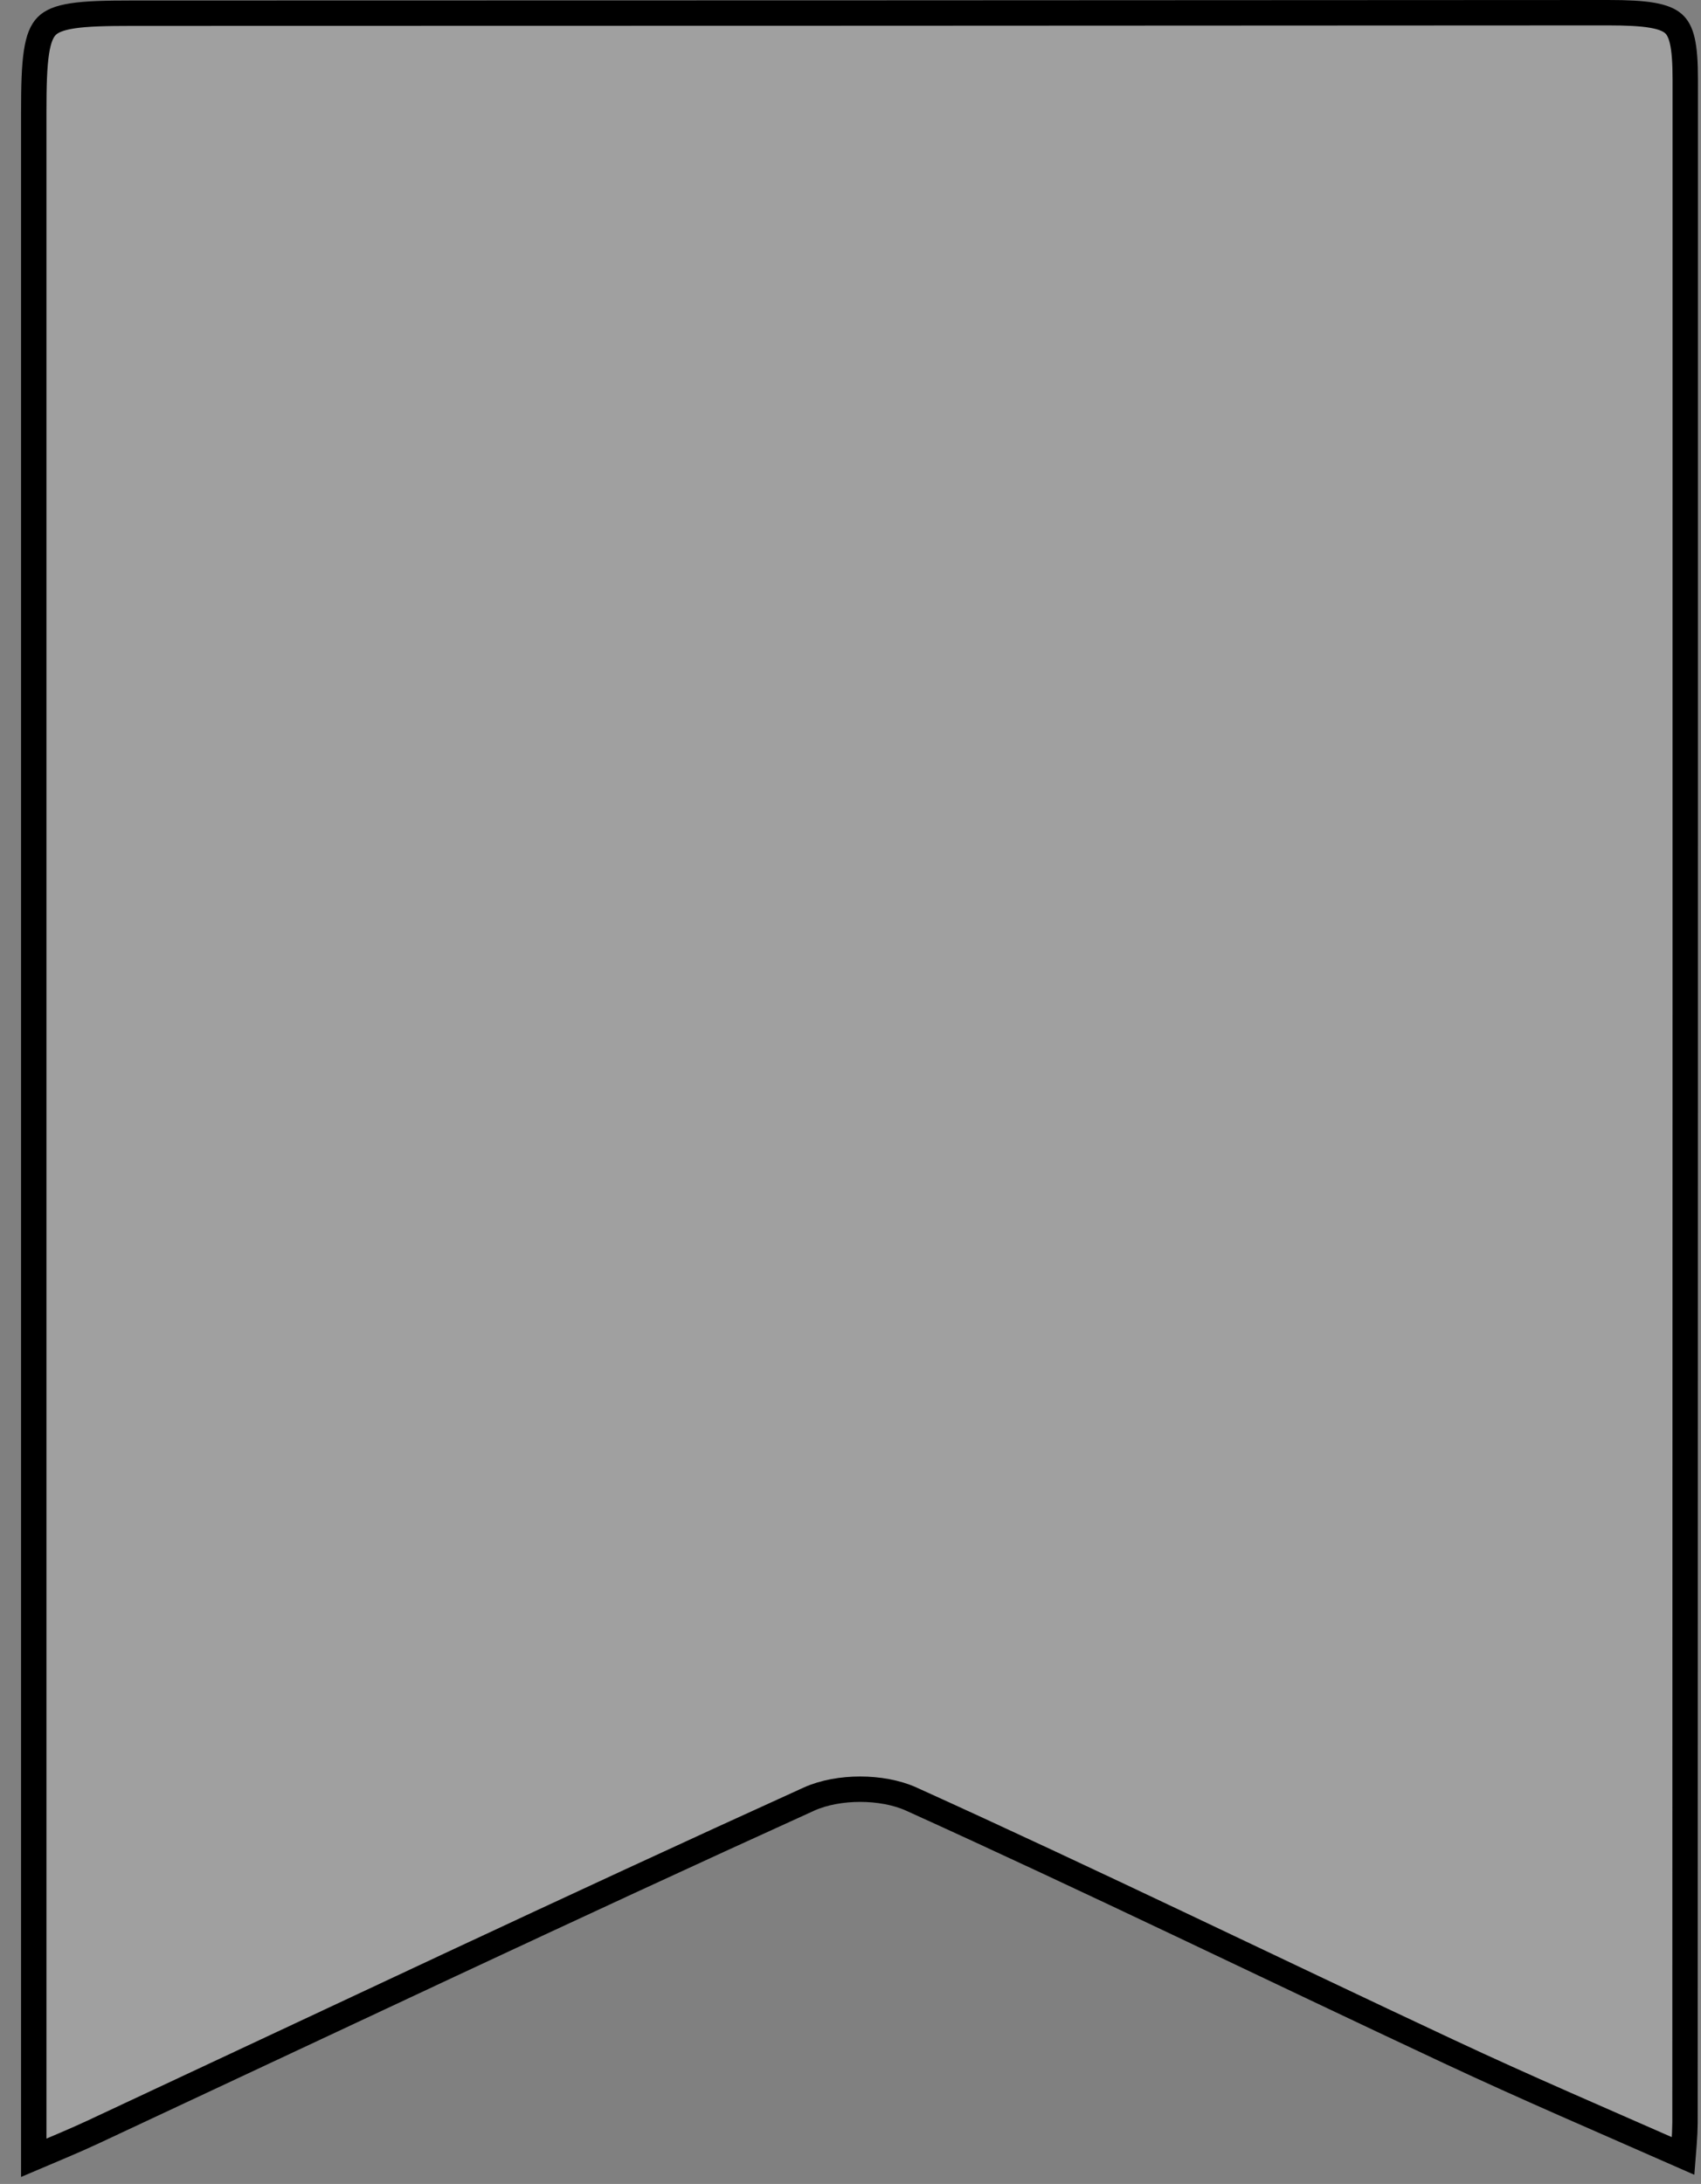 <svg xmlns="http://www.w3.org/2000/svg" width="67" height="86" viewBox="0 0 67 86" fill="none">
  <rect x="0" y="0" width="67" height="86" fill="#808080" stroke="none"/>
  <path d="M63.34 0.5C64.09 0.5 64.652 0.527 65.081 0.602C65.508 0.676 65.756 0.791 65.913 0.929C66.064 1.061 66.184 1.26 66.265 1.613C66.347 1.976 66.38 2.463 66.38 3.13C66.38 29.95 66.38 56.77 66.37 83.59L66.358 84.004C66.345 84.267 66.323 84.55 66.295 84.897C63.113 83.495 60.084 82.199 57.093 80.797H57.092C50.033 77.492 43.009 74.066 35.897 70.845L35.895 70.844C35.305 70.578 34.581 70.455 33.88 70.455C33.179 70.455 32.455 70.578 31.864 70.844L31.863 70.845C27.137 72.99 22.43 75.174 17.73 77.369L3.639 83.967C2.936 84.294 2.23 84.586 1.33 84.968V4.43C1.33 3.393 1.349 2.637 1.434 2.072C1.518 1.509 1.657 1.211 1.838 1.028C2.018 0.846 2.31 0.707 2.862 0.623C3.418 0.539 4.161 0.52 5.18 0.52C24.57 0.52 43.95 0.51 63.34 0.5Z" fill="white" fill-opacity="0.25" stroke="black"></path>
</svg>
